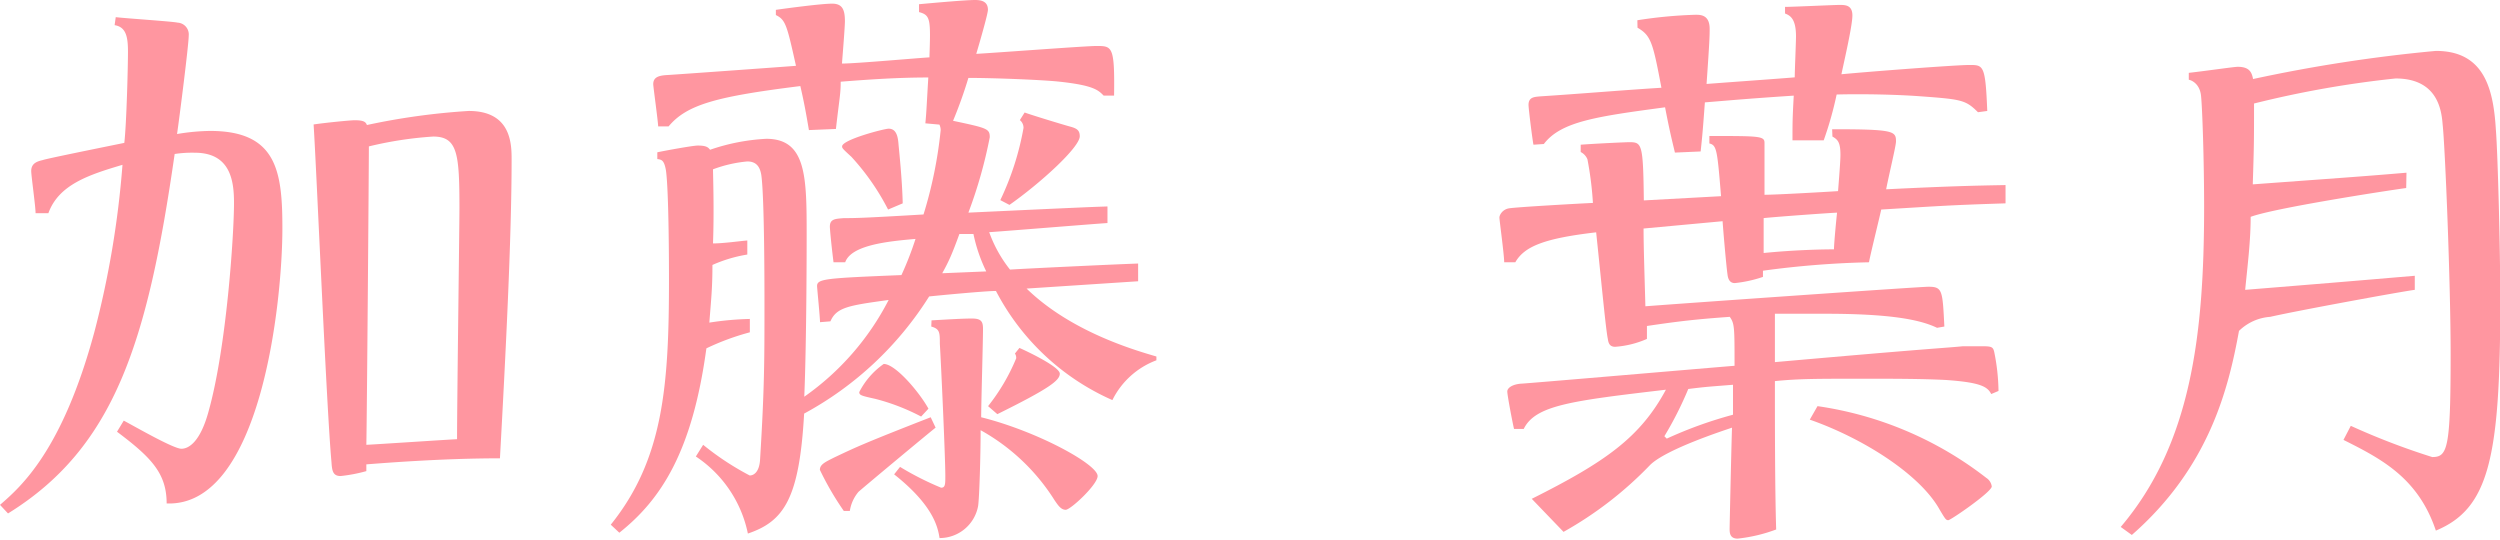 <svg xmlns="http://www.w3.org/2000/svg" viewBox="0 0 177.77 38.38"><defs><style>.cls-1{fill:#ff96a0;}</style></defs><title>63.hazuki.katou-name</title><g id="レイヤー_2" data-name="レイヤー 2"><g id="レイヤー_4のコピー_9" data-name="レイヤー 4のコピー 9"><path class="cls-1" d="M8.23,1.22c.74.09,4,.3,4.4.39a.84.84,0,0,1,.79.92c0,.65-.66,5.83-.83,7a15.23,15.23,0,0,1,2.35-.22c4.75,0,5.14,2.87,5.14,6.93,0,5.22-1.52,19.82-8.23,19.56,0-2.14-1.09-3.27-3.53-5.1l.48-.79c.83.44,3.53,2,4.1,2s1.35-.57,1.91-2.58c1.31-4.61,1.83-12.72,1.83-14.89,0-1.53-.22-3.58-2.79-3.58a8.13,8.13,0,0,0-1.43.09C10.5,24.26,8.19,31.8.57,36.51L0,35.9C1.52,34.59,4.44,32,6.71,23.61a67,67,0,0,0,2-11.89c-2.35.7-4.53,1.39-5.27,3.44H2.53c0-.48-.31-2.66-.31-3,0-.56.44-.69.83-.78.22-.09,3.88-.83,5.79-1.22C9,8.76,9.1,4.7,9.1,3.7S9,1.92,8.15,1.79ZM26.05,33.5a11,11,0,0,1-1.83.35c-.56,0-.61-.39-.65-1-.35-3.79-1.05-20.52-1.27-24,.88-.13,2.62-.3,2.92-.3.66,0,.79.13.87.34a48.39,48.39,0,0,1,7.24-1c3.05,0,3.05,2.39,3.05,3.48,0,5.58-.44,14.16-.83,21.22-4.18,0-8.45.35-9.5.43Zm0-1.87c1-.05,5.45-.35,6.45-.4,0-2.61.17-15.11.17-16.42,0-3.88-.13-5.1-1.87-5.1a26.6,26.6,0,0,0-4.57.7C26.23,11.76,26.09,29.84,26.05,31.63Z"/><path class="cls-1" d="M58.31,22.91c0-.34-.21-2.44-.21-2.57,0-.52.61-.56,6-.78a22.83,22.83,0,0,0,1-2.57c-2,.17-4.57.44-5,1.66l-.83,0c-.18-1.44-.26-2.4-.26-2.53,0-.56.39-.56,1-.61.78,0,1.26,0,5.66-.26a30.6,30.6,0,0,0,1.22-6,.93.93,0,0,0-.09-.39l-1-.09c.08-.82.08-1.09.21-3.26-2.09,0-4.09.13-6.23.3,0,.87-.08,1.09-.34,3.36l-1.92.08c-.22-1.3-.35-2-.61-3.13-5.93.74-8.06,1.3-9.37,2.87h-.74c0-.3-.35-2.83-.35-3,0-.48.35-.61.92-.65.17,0,8.62-.61,9.23-.66-.65-2.92-.74-3.27-1.43-3.61V.7c.91-.13,3.26-.44,4-.44s.91.44.91,1.26c0,.35-.13,2-.21,3,1,0,5.31-.39,6.22-.44.09-2.7.09-3-.74-3.22V.3C66.76.17,68.73,0,69.33,0c.44,0,.92.09.92.7,0,.26-.52,2.09-.83,3.13,1.44-.08,7.76-.56,8.54-.56,1.13,0,1.31,0,1.26,3.53h-.74c-.39-.4-.74-.74-3.22-1-1.26-.13-4.66-.26-6.4-.26a31.65,31.65,0,0,1-1.09,3.05c2.44.52,2.61.56,2.61,1.17a32.83,32.83,0,0,1-1.52,5.36c7.53-.35,8.4-.39,9.89-.44l0,1.18c-1.35.09-7.19.57-8.41.65a9.31,9.31,0,0,0,1.48,2.66c1.44-.09,7.8-.39,9.11-.43V20L73,20.52c3.13,3.05,7.62,4.36,9.23,4.83v.27a5.73,5.73,0,0,0-3.13,2.83,17.13,17.13,0,0,1-8.28-7.76c-.74,0-4,.31-4.75.39a24,24,0,0,1-8.89,8.33c-.34,6.05-1.43,7.66-4,8.53a8.66,8.66,0,0,0-3.7-5.48l.52-.83a19.66,19.66,0,0,0,3.31,2.18c.31,0,.7-.27.74-1.18.31-5.05.31-7.06.31-11,0-1.13,0-7.49-.22-9.15-.09-.61-.35-1-1-1a9.34,9.34,0,0,0-2.44.56c0,.35.09,2.92,0,5.27.74,0,1.92-.17,2.44-.21v1a10,10,0,0,0-2.48.74c0,1.66-.09,2.4-.22,4.1a21.55,21.55,0,0,1,2.88-.26l0,.95a17.72,17.72,0,0,0-3.09,1.14c-1,7.36-3.23,10.76-6.19,13.11l-.61-.57c3.75-4.66,4.14-9.89,4.14-17.47,0-.47,0-6.27-.22-7.75-.13-.7-.3-.74-.61-.78v-.48c.61-.13,2.53-.48,2.88-.48.61,0,.74.13.87.3a14.47,14.47,0,0,1,4-.78c2.87,0,2.87,2.74,2.87,6.93,0,.3,0,7.4-.17,11.41a19,19,0,0,0,6-6.88c-2.84.39-3.71.52-4.14,1.52ZM60,36.33a20.81,20.81,0,0,1-1.7-2.92c0-.39.39-.56,1-.87,1.56-.74,2.09-1,6.88-2.87l.35.74c-.13.08-5.32,4.4-5.49,4.57a2.75,2.75,0,0,0-.61,1.35ZM63.15,14.9a16.91,16.91,0,0,0-2.61-3.75c-.61-.56-.66-.61-.66-.74,0-.48,3-1.26,3.31-1.26.57,0,.66.61.7,1.09s.26,2.48.3,4.22ZM65.5,29.62a15,15,0,0,0-3.27-1.26c-1-.22-1.13-.26-1.13-.48a5.49,5.49,0,0,1,1.74-2c.83,0,2.53,2,3.18,3.18Zm.74-6.84c1.44-.08,2.22-.13,2.88-.13s.78.22.78.74c0,.92-.13,5.28-.13,6.28,4,1,8.28,3.35,8.28,4.18,0,.61-1.92,2.4-2.27,2.4s-.56-.35-.78-.66a14.56,14.56,0,0,0-5.27-5c0,1.79-.09,4.84-.18,5.4a2.78,2.78,0,0,1-2.74,2.27c-.13-.83-.48-2.35-3.23-4.53L64,33.2a21.12,21.12,0,0,0,2.92,1.48c.3,0,.3-.26.3-.83,0-1.35-.3-7.93-.39-9.41,0-.79,0-1.05-.61-1.22ZM67,19.43l3.13-.13a11.19,11.19,0,0,1-.91-2.66c-.31,0-.74,0-1,0C67.68,18.12,67.46,18.6,67,19.43Zm5.49,5.31c.61.27,2.87,1.35,2.87,1.83s-.74,1.05-4.44,2.88l-.66-.57a14.08,14.08,0,0,0,2-3.4.54.54,0,0,0-.09-.34ZM72.86,8c.48.18,2.75.87,3.23,1s.69.26.69.69c0,.79-2.83,3.36-5,4.88l-.65-.34A19.92,19.92,0,0,0,72.78,9.1a.7.7,0,0,0-.26-.56Z"/><path class="cls-1" d="M130.28,9.19c4.4,0,4.54.13,4.54.87,0,.31-.48,2.27-.7,3.4,4.49-.22,6.23-.26,8.49-.3v1.3c-4.05.13-4.53.18-8.84.44-.13.61-.78,3.22-.87,3.75a65.38,65.38,0,0,0-7.54.6v.44a9.08,9.08,0,0,1-2,.44c-.35,0-.48-.27-.52-.61-.09-.61-.31-3.18-.35-3.79l-5.62.52c0,1.39.09,3.92.13,5.53,1.57-.13,19.47-1.39,20.13-1.39,1,0,1,.26,1.13,2.83l-.52.09c-1.27-.61-3.44-1-8-1-1.74,0-2.61,0-3.53,0v3.44c11.29-1,12.07-1,13.38-1.13.22,0,.78,0,1.13,0,.87,0,1,0,1.09.43a14.75,14.75,0,0,1,.3,2.75l-.52.22c-.26-.53-.78-.83-3.22-1-1.74-.09-3.88-.09-5.75-.09-3.44,0-4.71,0-6.41.17,0,3,0,7.58.09,10.55a11.14,11.14,0,0,1-2.74.65c-.57,0-.57-.44-.57-.7s.13-6.14.17-7.19c-.52.18-4.7,1.53-5.83,2.66a26.36,26.36,0,0,1-6.15,4.75l-2.26-2.35c5.23-2.62,7.71-4.36,9.54-7.76-6.67.79-9.28,1.09-10.11,2.79h-.69c-.09-.35-.48-2.39-.48-2.66s.39-.52,1-.56c.27,0,14-1.18,15.16-1.27,0-2.74,0-3-.34-3.48-2.36.17-3.53.3-5.89.65v.92a6.79,6.79,0,0,1-2.26.56c-.39,0-.48-.26-.52-.56-.13-.57-.44-3.84-.83-7.58-3.7.43-5.1,1-5.75,2.13h-.79c0-.52-.34-3-.34-3.18s.21-.56.65-.65,5.1-.35,6-.39a24.34,24.34,0,0,0-.39-3.1,1,1,0,0,0-.48-.52v-.52c1.18-.09,3.27-.18,3.44-.18.92,0,1,.09,1.05,4.14l5.49-.3c-.27-3.31-.31-3.62-.83-3.75V9.67c3.53,0,3.92,0,3.92.48v3.7c.83,0,4.49-.21,5.23-.26.13-1.61.17-2.31.17-2.57,0-.87-.17-1.09-.57-1.31ZM116.43,1.44a32.2,32.2,0,0,1,4.14-.39c.35,0,1,0,1,1,0,.44,0,.79-.22,3.92,1-.08,5.36-.39,6.27-.47,0-.44.09-2.49.09-2.92,0-1.27-.43-1.48-.78-1.62l0-.47c.52,0,3.49-.14,3.88-.14s.91,0,.91.75-.61,3.35-.78,4.18c1.87-.18,8.1-.66,9.1-.66s1.14,0,1.27,3.27l-.66.09c-.87-.87-1.17-.92-4.05-1.13-1.7-.13-4.18-.18-6-.13a25.14,25.14,0,0,1-.92,3.26h-2.22c0-1.3,0-1.52.09-3.18-3.31.22-4.23.31-6.32.48-.17,2.35-.21,2.62-.3,3.49l-1.83.08c-.26-1.09-.39-1.61-.7-3.22-4.83.65-7.4,1-8.62,2.61l-.74.05c-.09-.48-.35-2.57-.35-2.83,0-.57.43-.57.87-.61,2.79-.18,5.84-.44,8.58-.61-.61-3.23-.74-3.71-1.7-4.27Zm2.09,29.75a29.77,29.77,0,0,1,4.71-1.7c0-.3,0-1.78,0-2.13-1.61.13-1.83.13-3.18.3a25.19,25.19,0,0,1-1.7,3.36Zm6.89-15.68c0,.35,0,2.09,0,2.48,2.22-.22,4.18-.26,5-.26,0-.39.17-2.18.22-2.61C129.81,15.16,126.23,15.42,125.41,15.51Zm3.83,13.37a25.47,25.47,0,0,1,12,5.1.86.86,0,0,1,.39.61c0,.39-2.92,2.4-3.09,2.4s-.22-.09-.61-.74c-1.4-2.53-5.49-5.1-9.24-6.41Z"/><path class="cls-1" d="M171.1,13.37c-1.61.22-9.45,1.44-11.06,2.05,0,1.74-.22,3.44-.39,5.19,5.92-.48,6.53-.53,12.06-1v1c-1,.13-8.36,1.48-10.28,1.92a3.52,3.52,0,0,0-2.22,1c-.74,4.05-2.09,9.67-7.62,14.51l-.79-.57c5-5.88,5.93-13.63,5.93-22.74,0-3.4-.13-7.1-.22-7.93s-.65-1.09-.87-1.13V5.18c1.17-.13,3.22-.43,3.48-.43.83,0,1,.39,1.09.87a108.82,108.82,0,0,1,13-2c3.49,0,4.1,2.78,4.27,5.66.13,1.61.31,8.41.31,12.11,0,11.15-.79,14.77-4.58,16.34-1.26-3.75-3.87-5.1-6.57-6.45l.52-1a50.54,50.54,0,0,0,5.79,2.22c1.09,0,1.31-.57,1.31-7.32,0-5-.39-14.72-.57-16.34-.08-1-.35-3.26-3.35-3.26a72.6,72.6,0,0,0-10.06,1.78c0,2.62,0,2.92-.09,5.75,5.27-.39,7.8-.56,10.93-.83Z"/></g></g></svg>